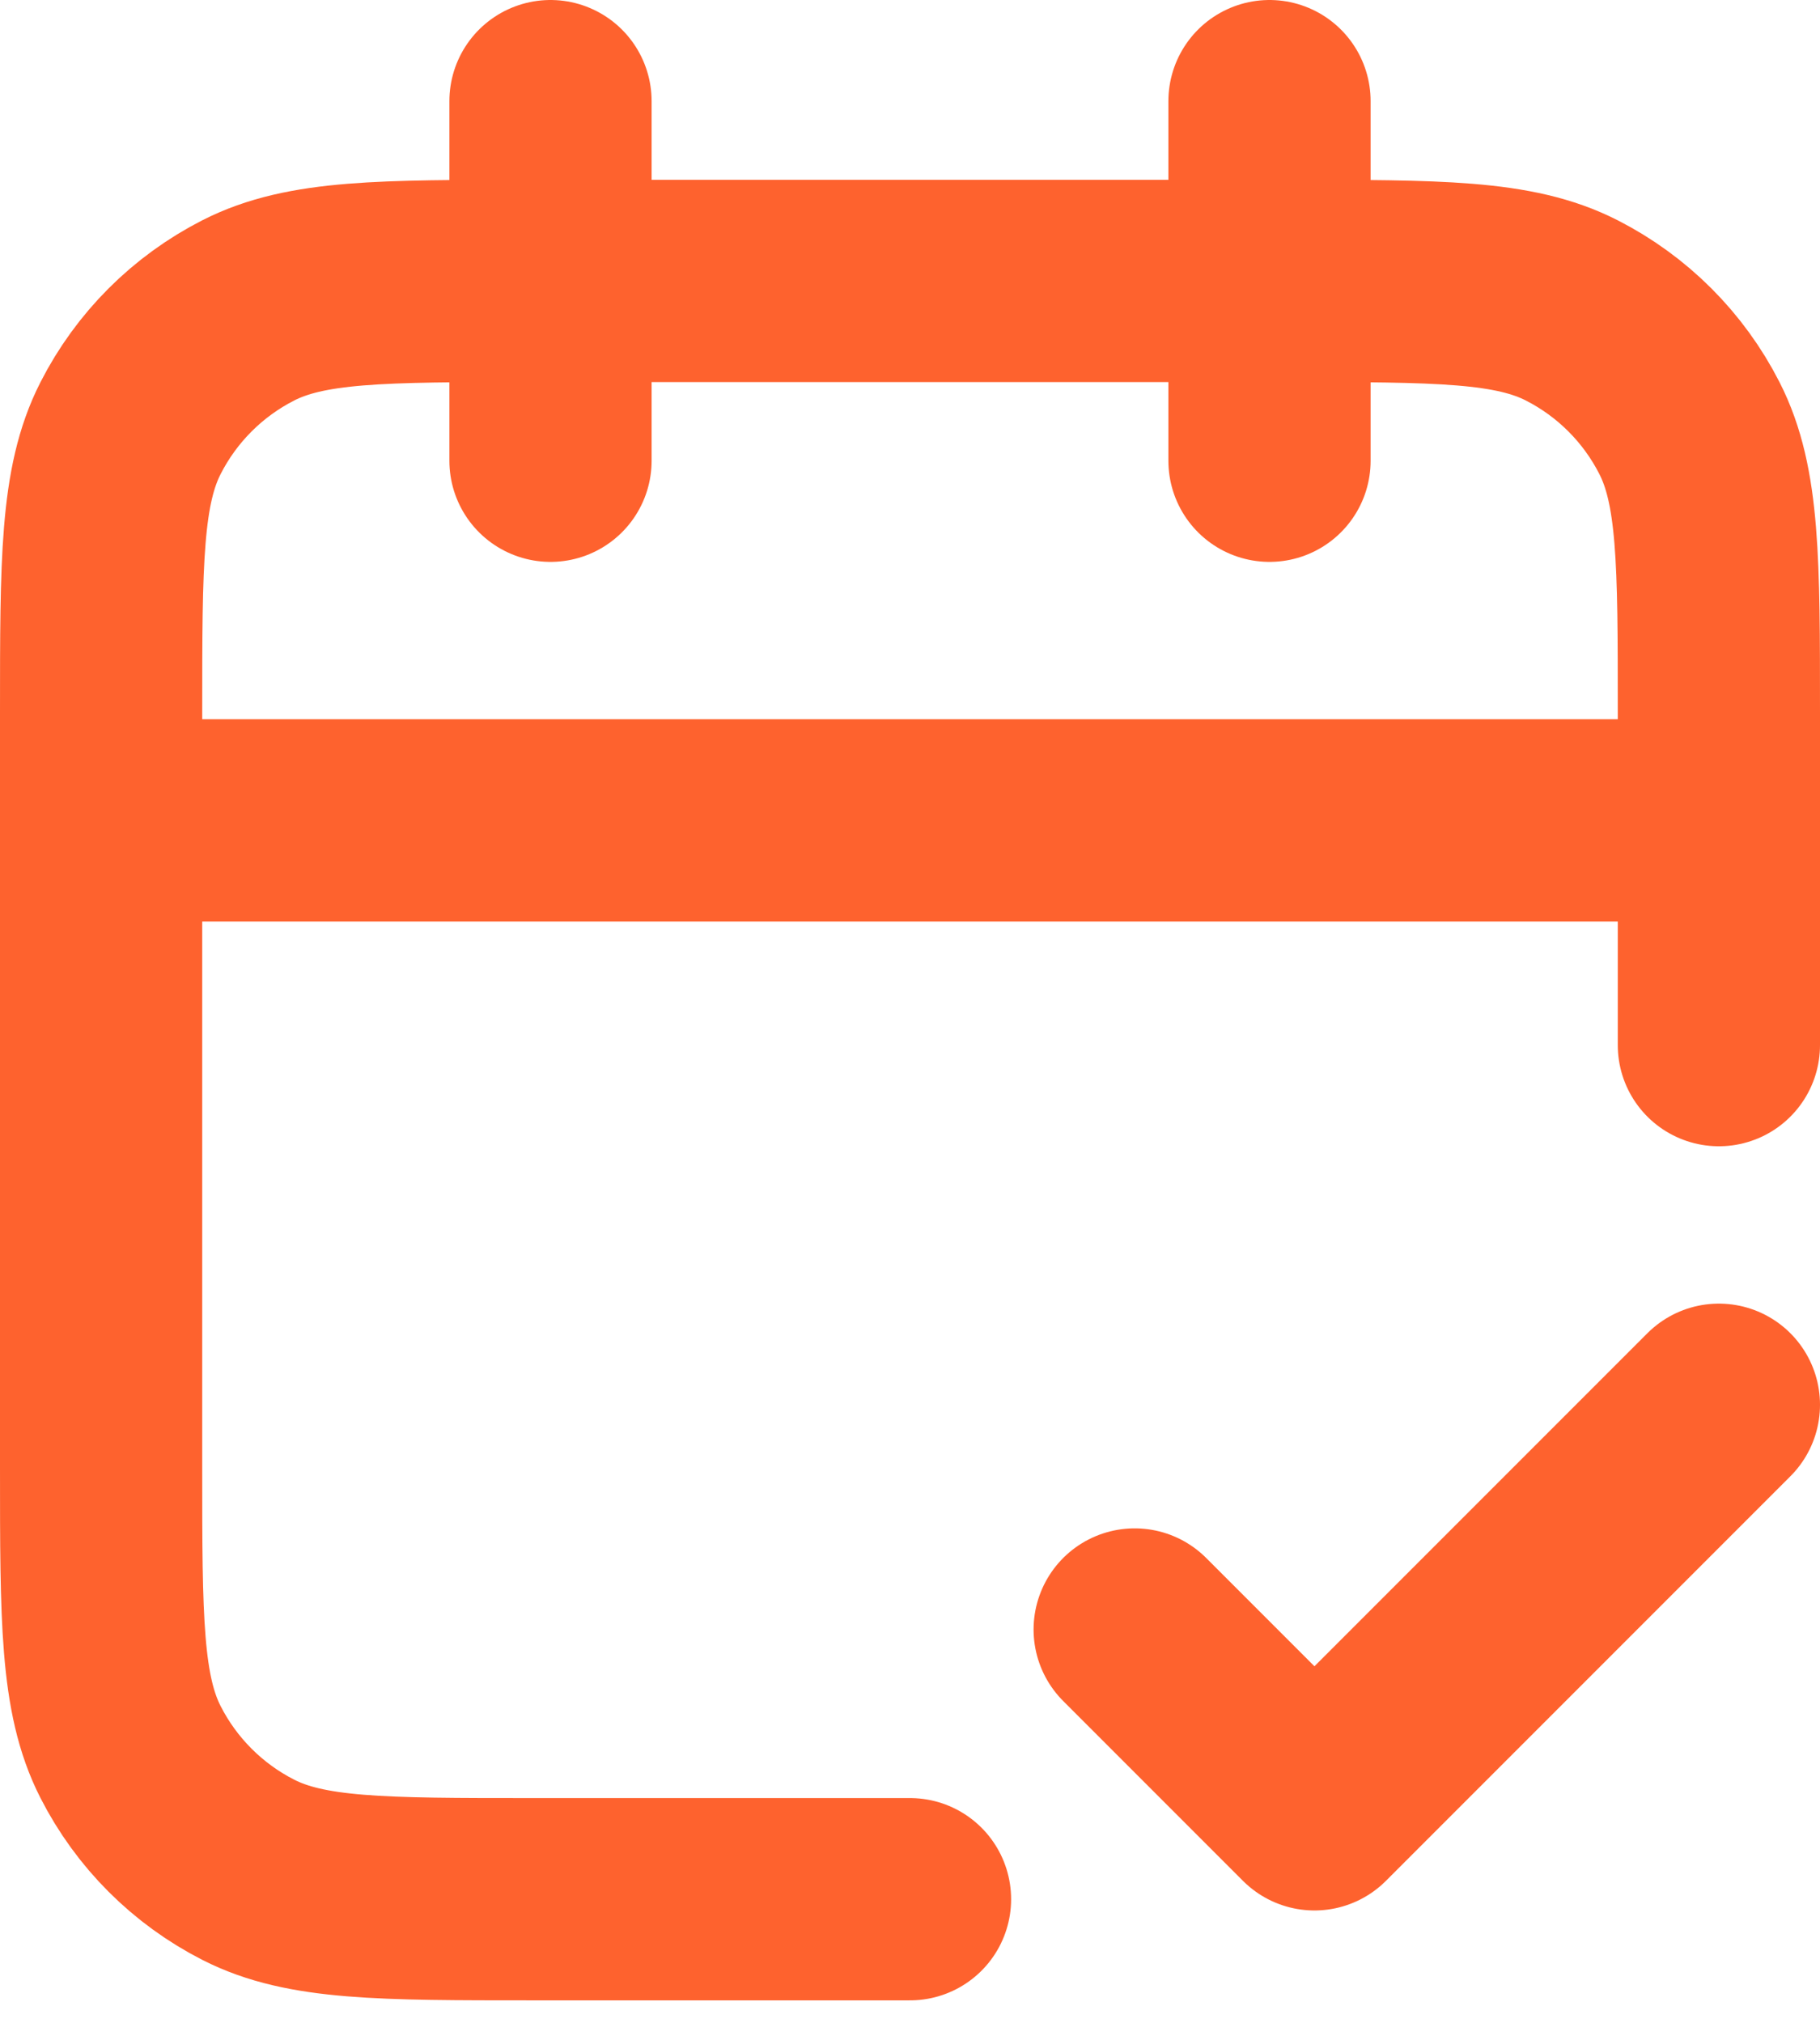 <?xml version="1.0" encoding="UTF-8"?> <svg xmlns="http://www.w3.org/2000/svg" width="72" height="80" viewBox="0 0 72 80" fill="none"><path d="M68 32.444H4M68 41.333V28.178C68 22.204 68 19.217 66.837 16.935C65.815 14.928 64.183 13.296 62.176 12.274C59.894 11.111 56.907 11.111 50.933 11.111H21.067C15.093 11.111 12.106 11.111 9.824 12.274C7.817 13.296 6.185 14.928 5.163 16.935C4 19.217 4 22.204 4 28.178V58.044C4 64.018 4 67.005 5.163 69.287C6.185 71.294 7.817 72.926 9.824 73.948C12.106 75.111 15.093 75.111 21.067 75.111H36M50.222 4V18.222M21.778 4V18.222M44.889 64.444L52 71.556L68 55.556" stroke="#FE622E" stroke-width="8" stroke-linecap="round" stroke-linejoin="round"></path></svg> 
